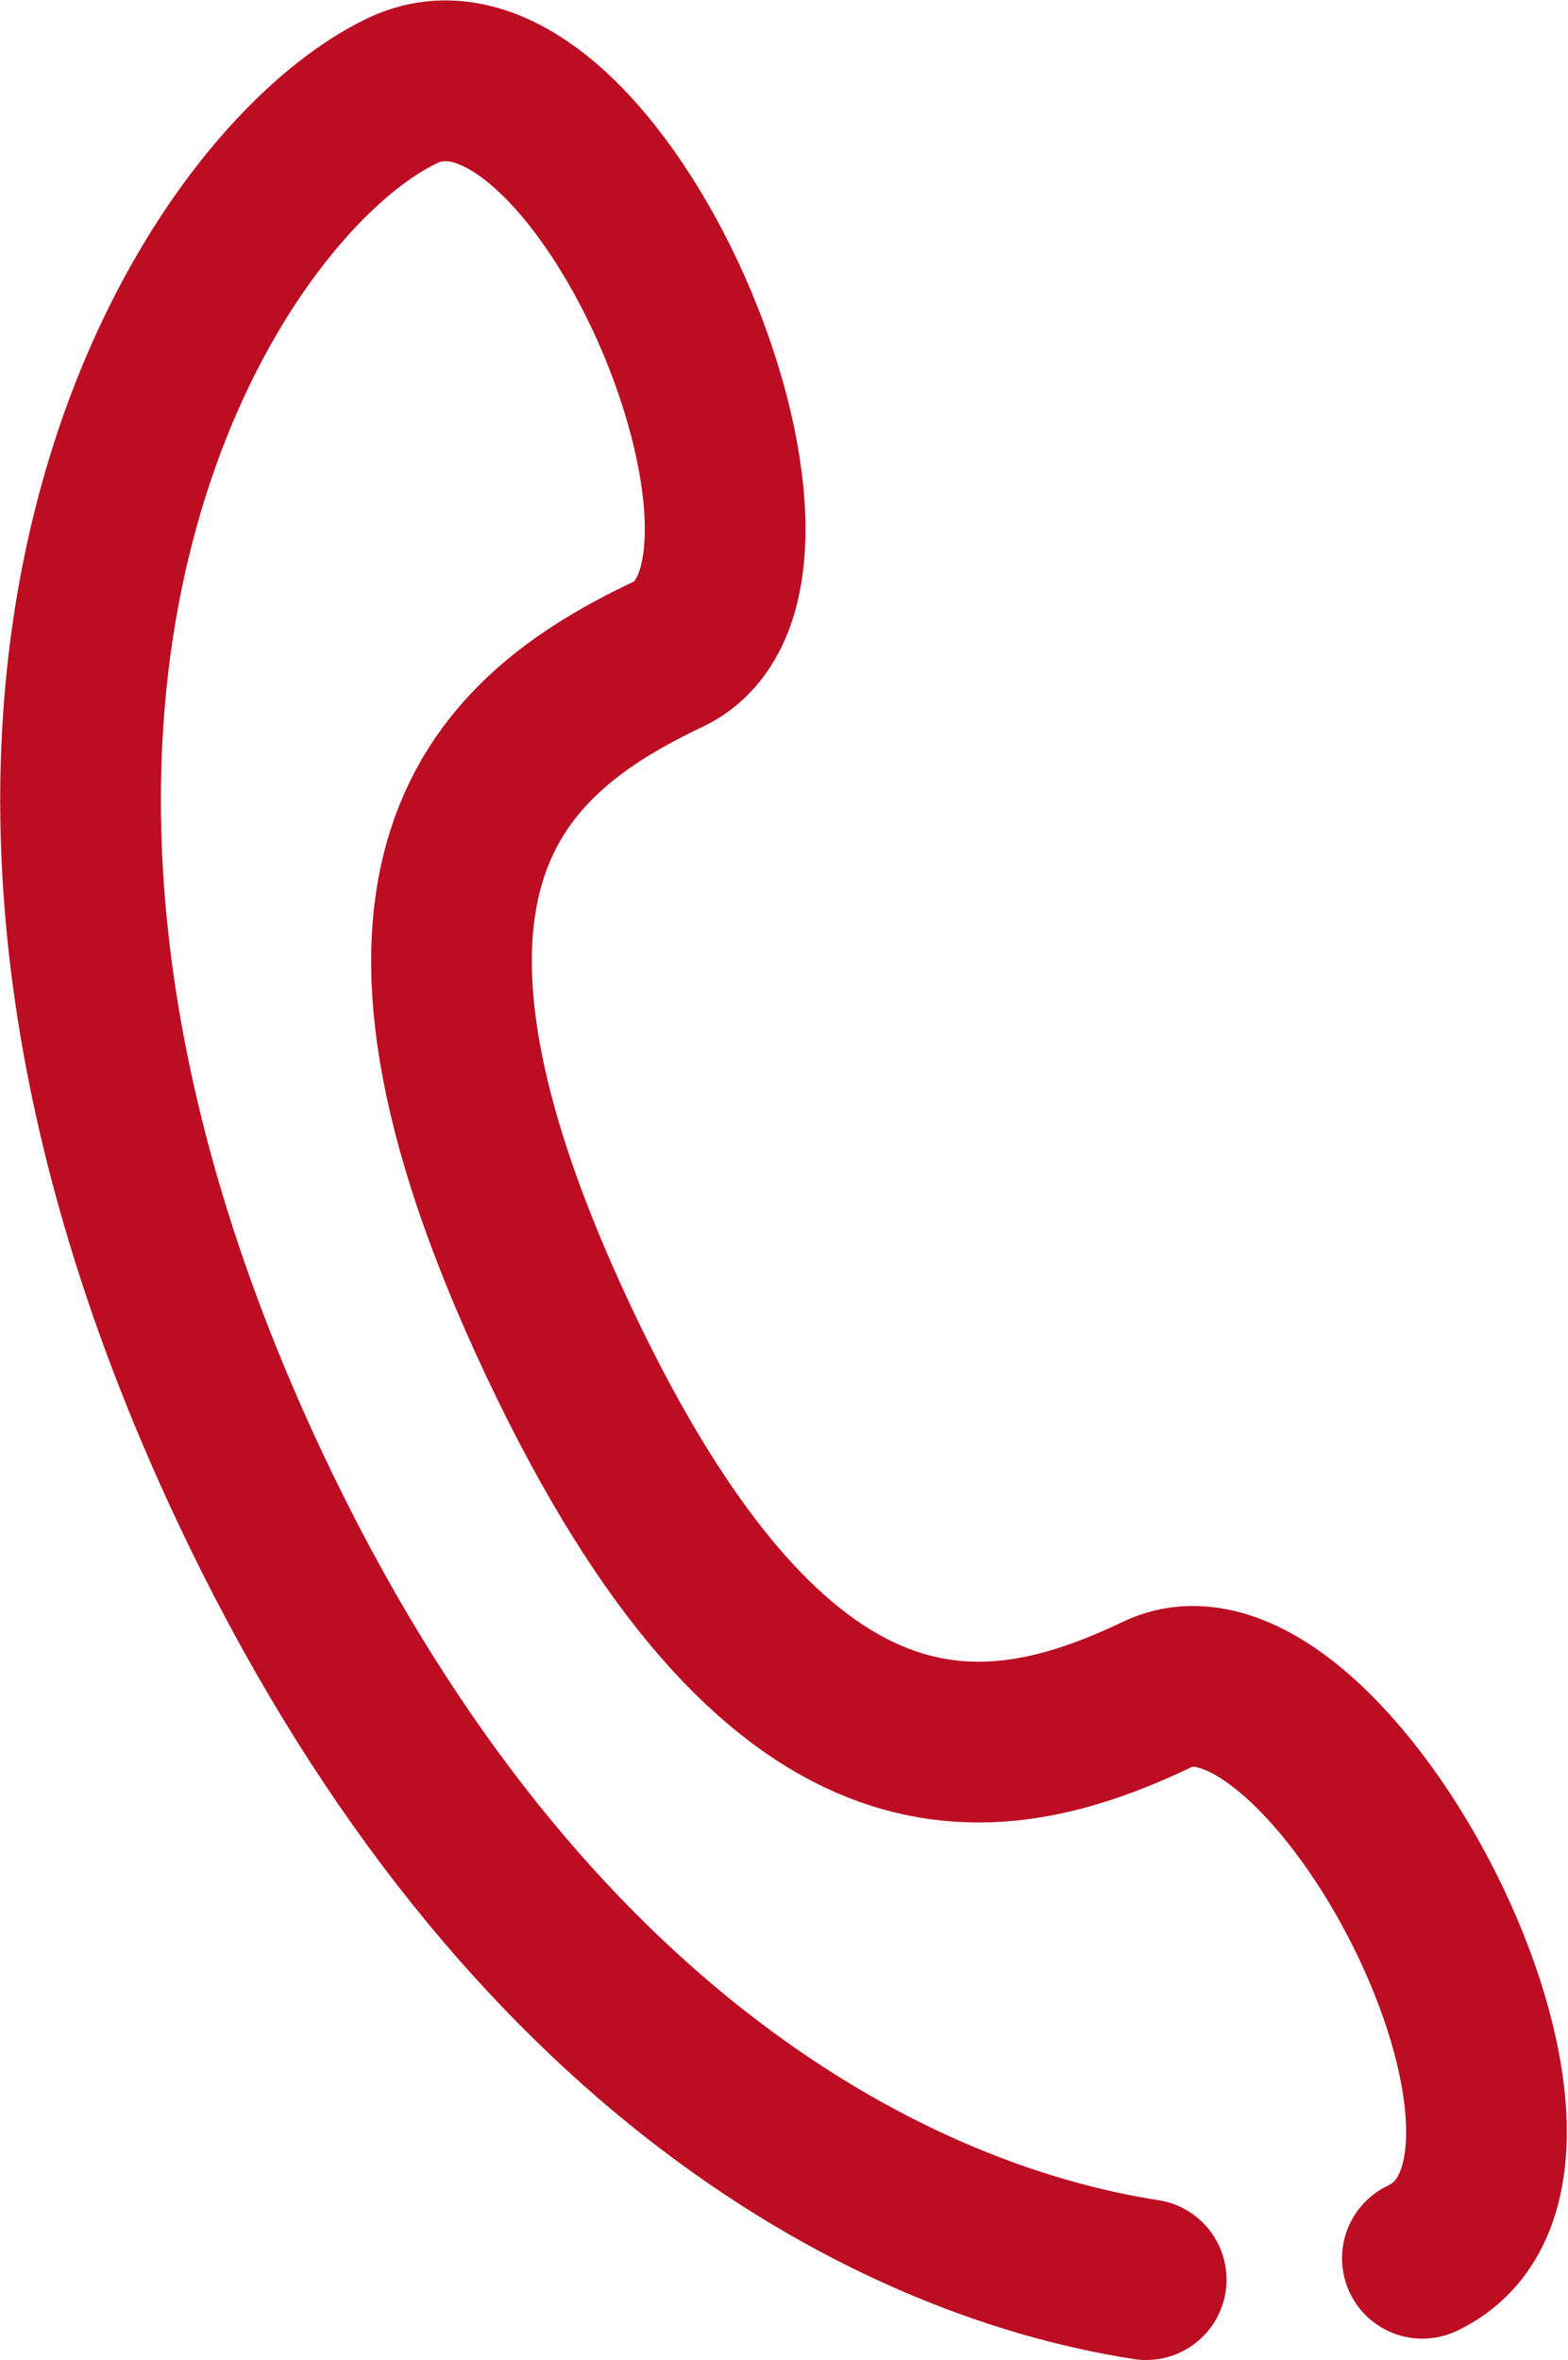 <?xml version="1.0" encoding="UTF-8"?>
<svg id="_レイヤー_2" data-name="レイヤー 2" xmlns="http://www.w3.org/2000/svg" viewBox="0 0 12.49 18.79">
  <defs>
    <style>
      .cls-1 {
        fill: none;
        stroke: #bc0d23;
        stroke-linecap: round;
        stroke-linejoin: round;
        stroke-width: 1.28px;
      }
    </style>
  </defs>
  <g id="_トップ" data-name="トップ">
    <path class="cls-1" d="m9.13,18.15c-2.13-.33-5.08-1.94-7.14-6.31C-.99,5.51,1.68,1.44,3.21.72s3.46,3.85,2.11,4.49-2.62,1.76-.87,5.47c1.75,3.71,3.43,3.45,4.77,2.81s3.65,3.76,2.11,4.49"/>
  </g>
</svg>